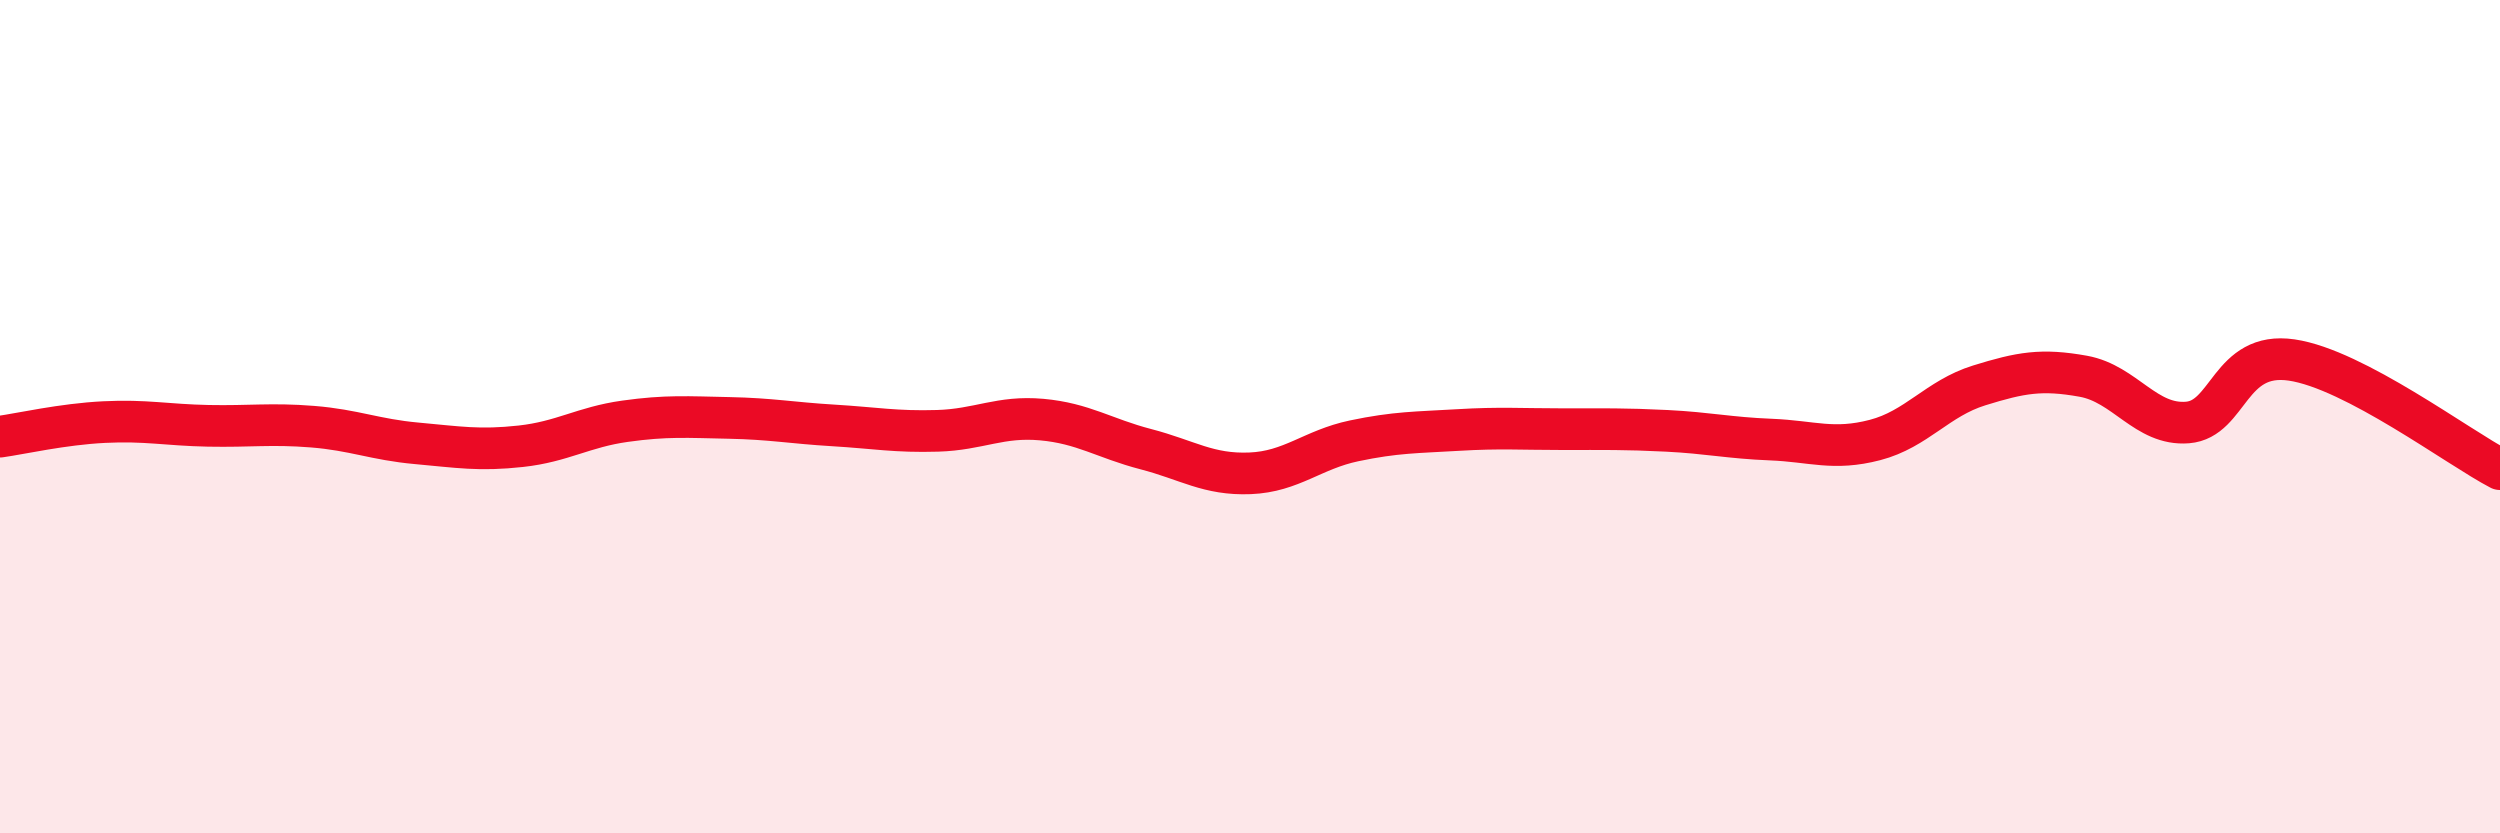 
    <svg width="60" height="20" viewBox="0 0 60 20" xmlns="http://www.w3.org/2000/svg">
      <path
        d="M 0,10.48 C 0.5,10.41 1.5,10.18 2.5,10.13 C 3.5,10.08 4,10.2 5,10.22 C 6,10.24 6.5,10.16 7.5,10.24 C 8.5,10.32 9,10.55 10,10.64 C 11,10.73 11.5,10.82 12.5,10.71 C 13.5,10.6 14,10.25 15,10.11 C 16,9.97 16.5,10.01 17.5,10.03 C 18.5,10.05 19,10.15 20,10.21 C 21,10.27 21.5,10.37 22.5,10.34 C 23.5,10.31 24,9.98 25,10.07 C 26,10.16 26.5,10.52 27.5,10.78 C 28.5,11.04 29,11.4 30,11.36 C 31,11.32 31.5,10.79 32.5,10.58 C 33.5,10.37 34,10.38 35,10.32 C 36,10.26 36.5,10.3 37.5,10.3 C 38.5,10.3 39,10.29 40,10.34 C 41,10.39 41.5,10.51 42.5,10.55 C 43.5,10.59 44,10.82 45,10.56 C 46,10.3 46.5,9.56 47.5,9.25 C 48.5,8.94 49,8.85 50,9.03 C 51,9.21 51.5,10.22 52.5,10.14 C 53.5,10.06 53.5,8.42 55,8.64 C 56.5,8.86 59,10.74 60,11.26L60 20L0 20Z"
        fill="#EB0A25"
        opacity="0.1"
        stroke-linecap="round"
        stroke-linejoin="round"
      />
      <path
        d="M 0,10.48 C 0.5,10.41 1.5,10.18 2.5,10.13 C 3.5,10.08 4,10.2 5,10.22 C 6,10.24 6.5,10.16 7.5,10.24 C 8.5,10.32 9,10.55 10,10.64 C 11,10.73 11.5,10.82 12.5,10.71 C 13.5,10.6 14,10.25 15,10.11 C 16,9.97 16.5,10.01 17.5,10.03 C 18.5,10.05 19,10.15 20,10.21 C 21,10.27 21.5,10.37 22.5,10.34 C 23.5,10.31 24,9.98 25,10.07 C 26,10.16 26.5,10.52 27.5,10.78 C 28.5,11.04 29,11.4 30,11.36 C 31,11.32 31.5,10.79 32.5,10.58 C 33.5,10.37 34,10.38 35,10.32 C 36,10.26 36.5,10.3 37.5,10.3 C 38.5,10.3 39,10.29 40,10.34 C 41,10.39 41.5,10.51 42.5,10.55 C 43.5,10.59 44,10.82 45,10.56 C 46,10.3 46.5,9.56 47.5,9.25 C 48.5,8.94 49,8.85 50,9.03 C 51,9.21 51.5,10.22 52.5,10.14 C 53.5,10.06 53.5,8.42 55,8.64 C 56.5,8.86 59,10.74 60,11.26"
        stroke="#EB0A25"
        stroke-width="1"
        fill="none"
        stroke-linecap="round"
        stroke-linejoin="round"
      />
    </svg>
  